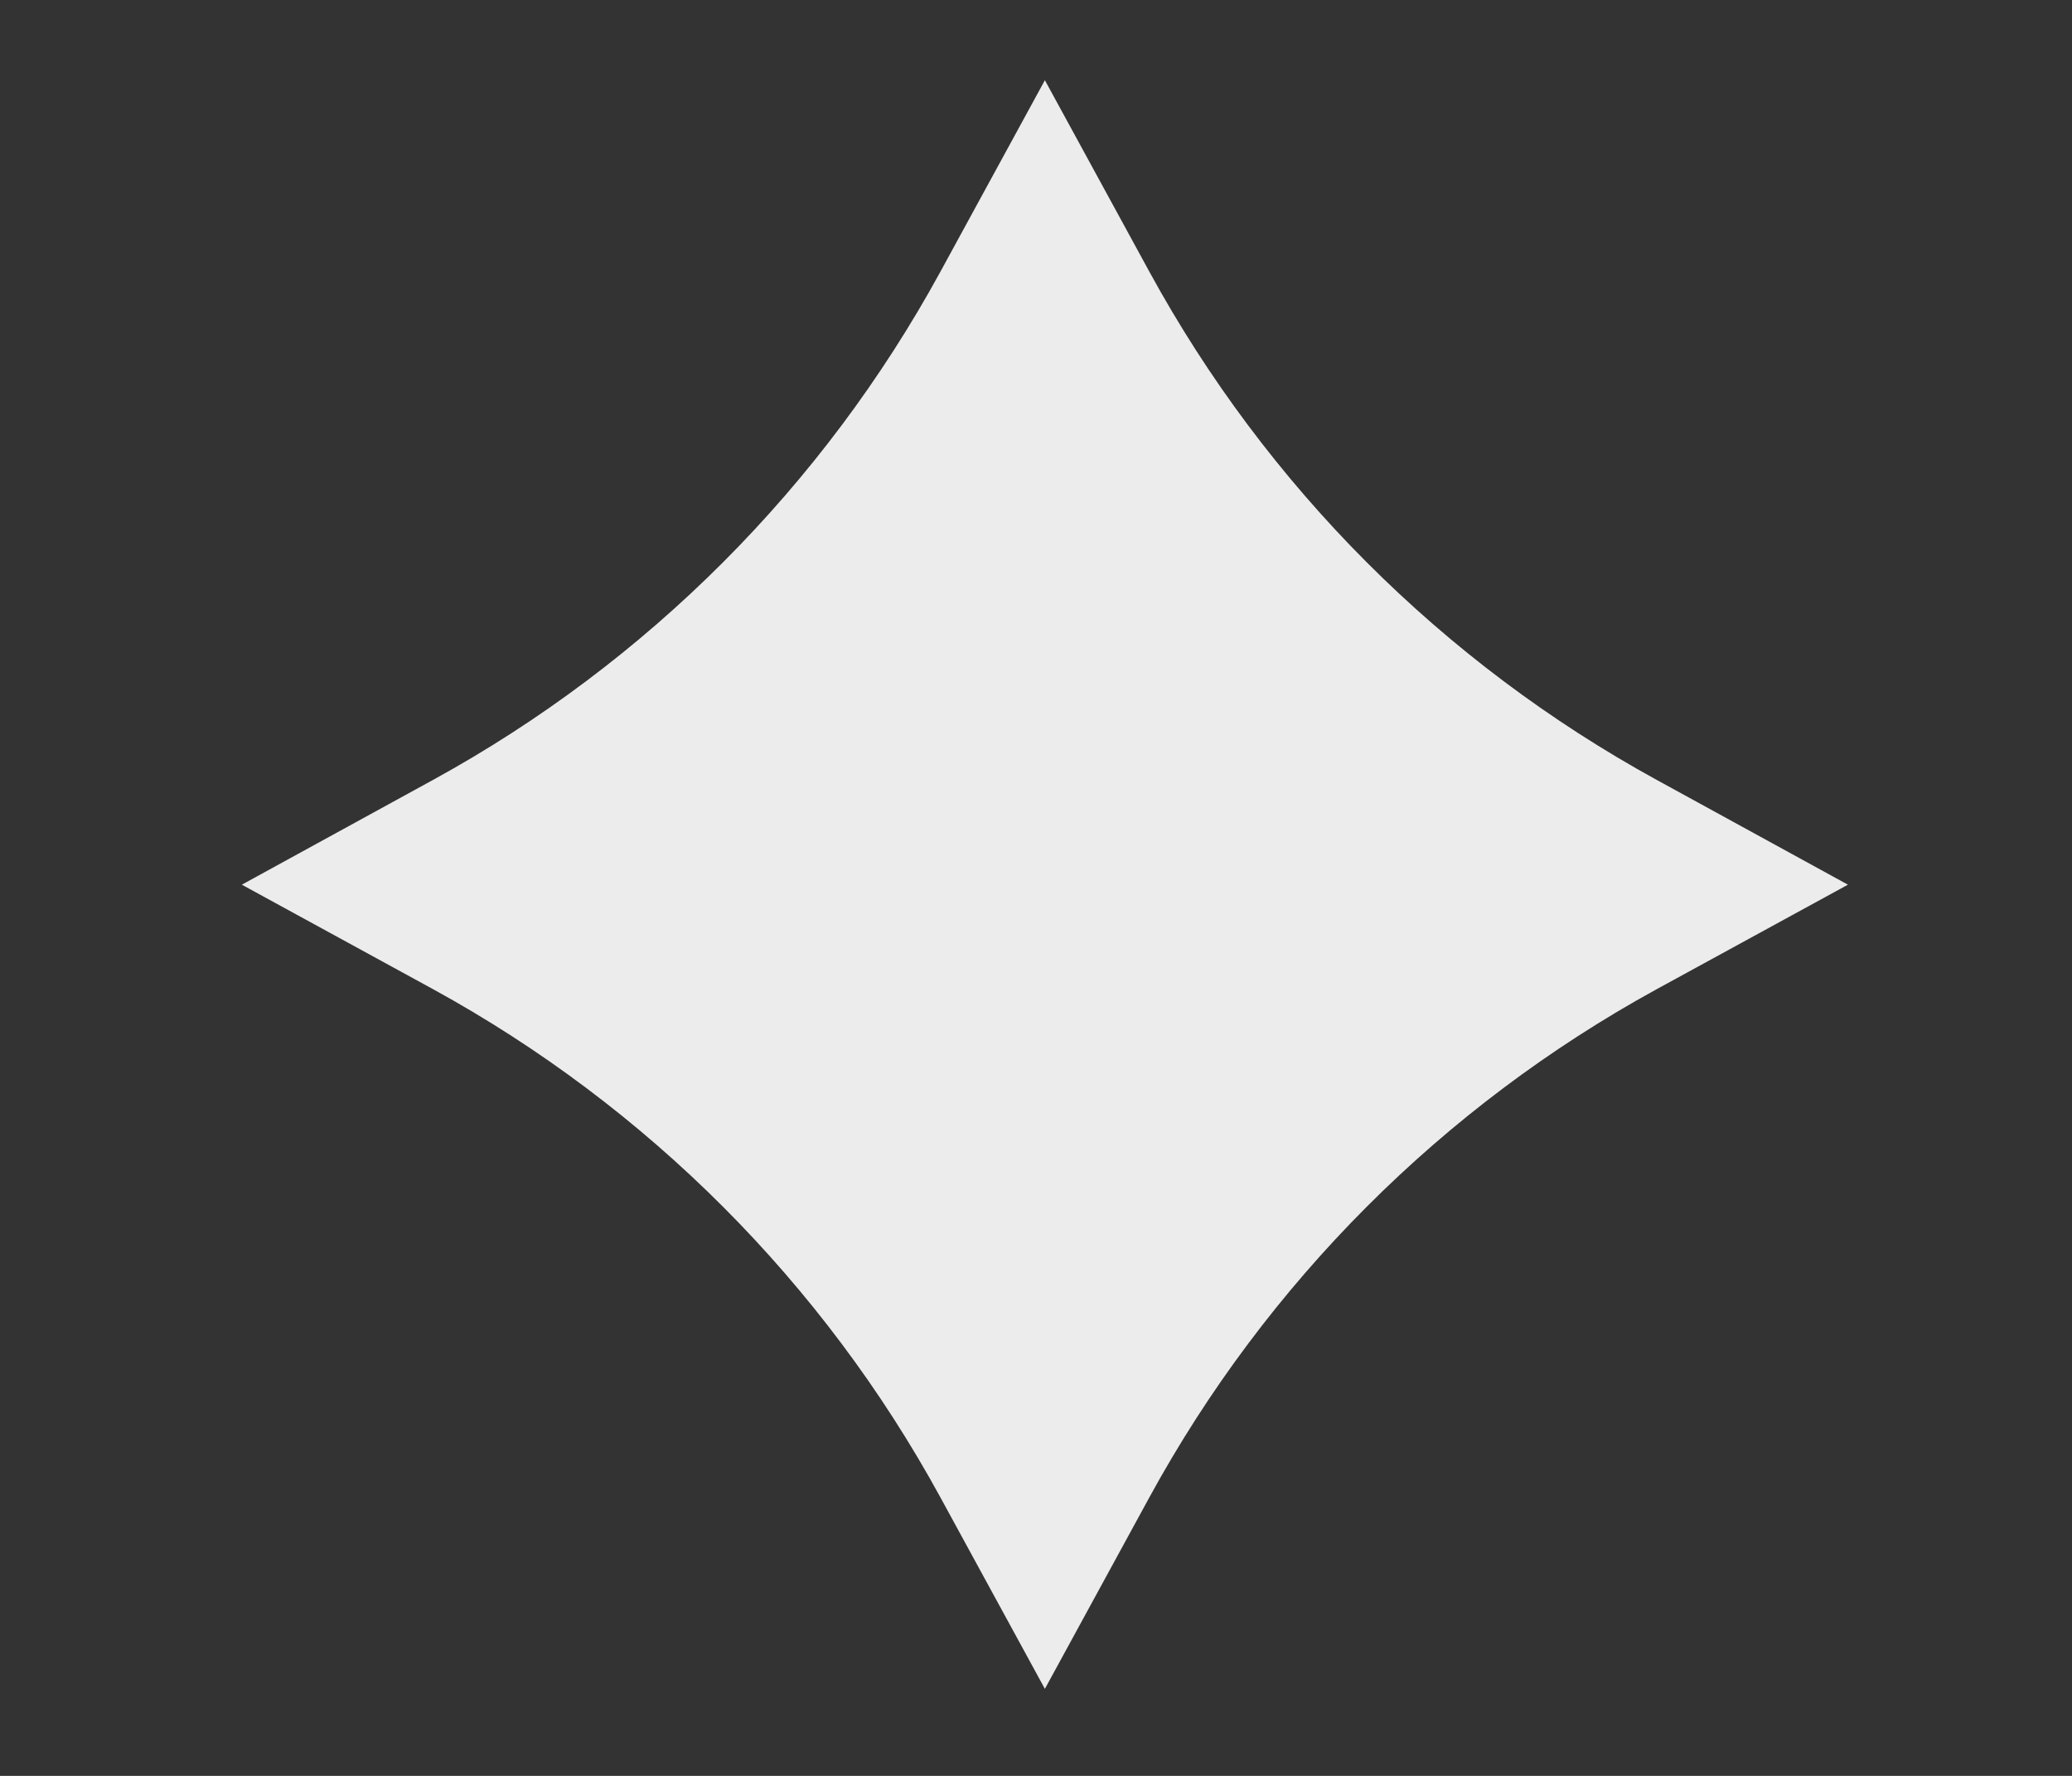 <svg width="7" height="6" viewBox="0 0 7 6" fill="none" xmlns="http://www.w3.org/2000/svg">
<rect x="0" y="0" width="7" height="6" fill="#333333" stroke="none"/>
<path d="M3.53 0.271L3.883 0.918C4.279 1.643 4.873 2.238 5.597 2.635L6.243 2.989L5.597 3.342C4.873 3.739 4.279 4.334 3.883 5.059L3.53 5.706L3.177 5.059C2.781 4.334 2.187 3.739 1.463 3.342L0.817 2.989L1.463 2.635C2.187 2.238 2.781 1.643 3.177 0.918L3.53 0.271Z" fill="#ECECEC"/>
</svg>
